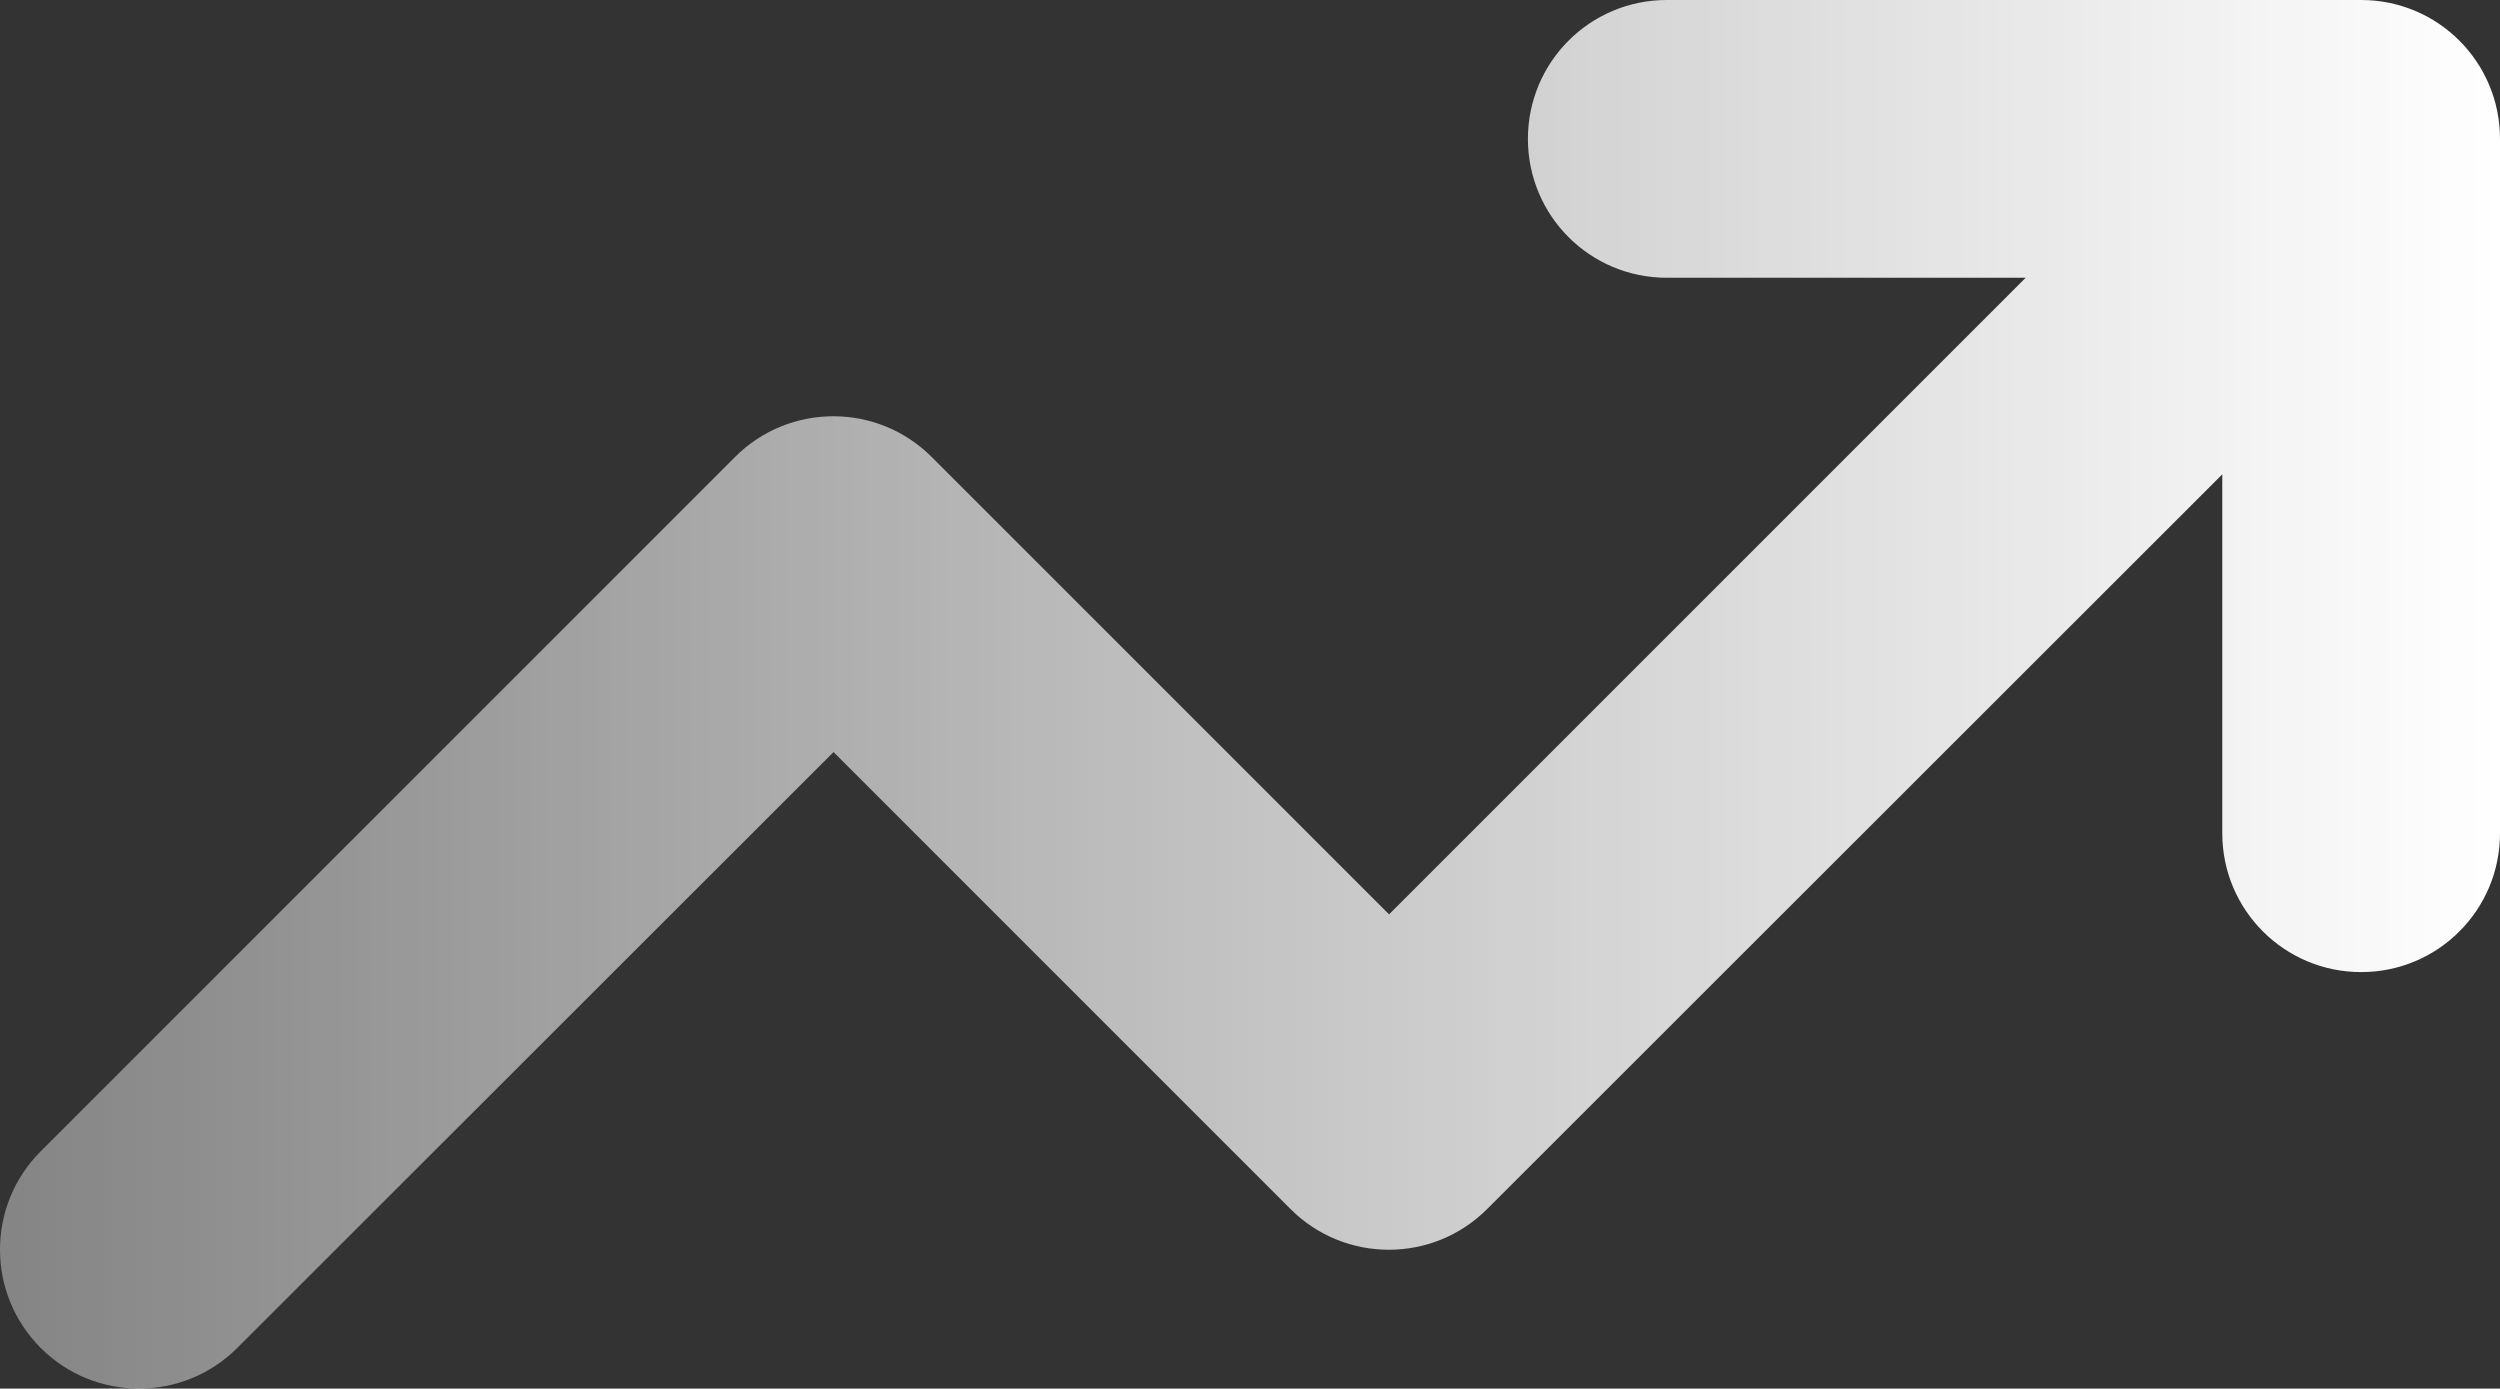 <?xml version="1.0" encoding="UTF-8"?>
<svg xmlns="http://www.w3.org/2000/svg" xmlns:xlink="http://www.w3.org/1999/xlink" id="Layer_1" data-name="Layer 1" viewBox="0 0 720.15 400">
  <rect x="0" y="0" width="720.15" height="400" fill="#333333" stroke="none"/>
  <defs>
    <style>
      .cls-1 {
        fill: url(#linear-gradient);
        stroke-width: 0px;
      }
    </style>
    <linearGradient id="linear-gradient" x1="0" y1="200" x2="720.15" y2="200" gradientUnits="userSpaceOnUse">
      <stop offset="0" stop-color="#fff" stop-opacity=".4"></stop>
      <stop offset=".6" stop-color="#fff" stop-opacity=".77"></stop>
      <stop offset="1" stop-color="#fff"></stop>
    </linearGradient>
  </defs>
  <path class="cls-1" d="m480.13,80.01c-22.13,0-40-17.88-40-40S458.01,0,480.13,0h200.02c22.13,0,40,17.88,40,40v200.02c0,22.13-17.88,40-40,40s-40-17.88-40-40v-103.38l-211.77,211.64c-15.63,15.63-41,15.63-56.63,0l-131.64-131.64-171.76,171.64c-15.63,15.63-41,15.63-56.63,0-15.63-15.63-15.63-41,0-56.63l200.02-200.02c15.63-15.63,41-15.63,56.63,0l131.76,131.76,183.39-183.39h-103.38Z"></path>
</svg>
